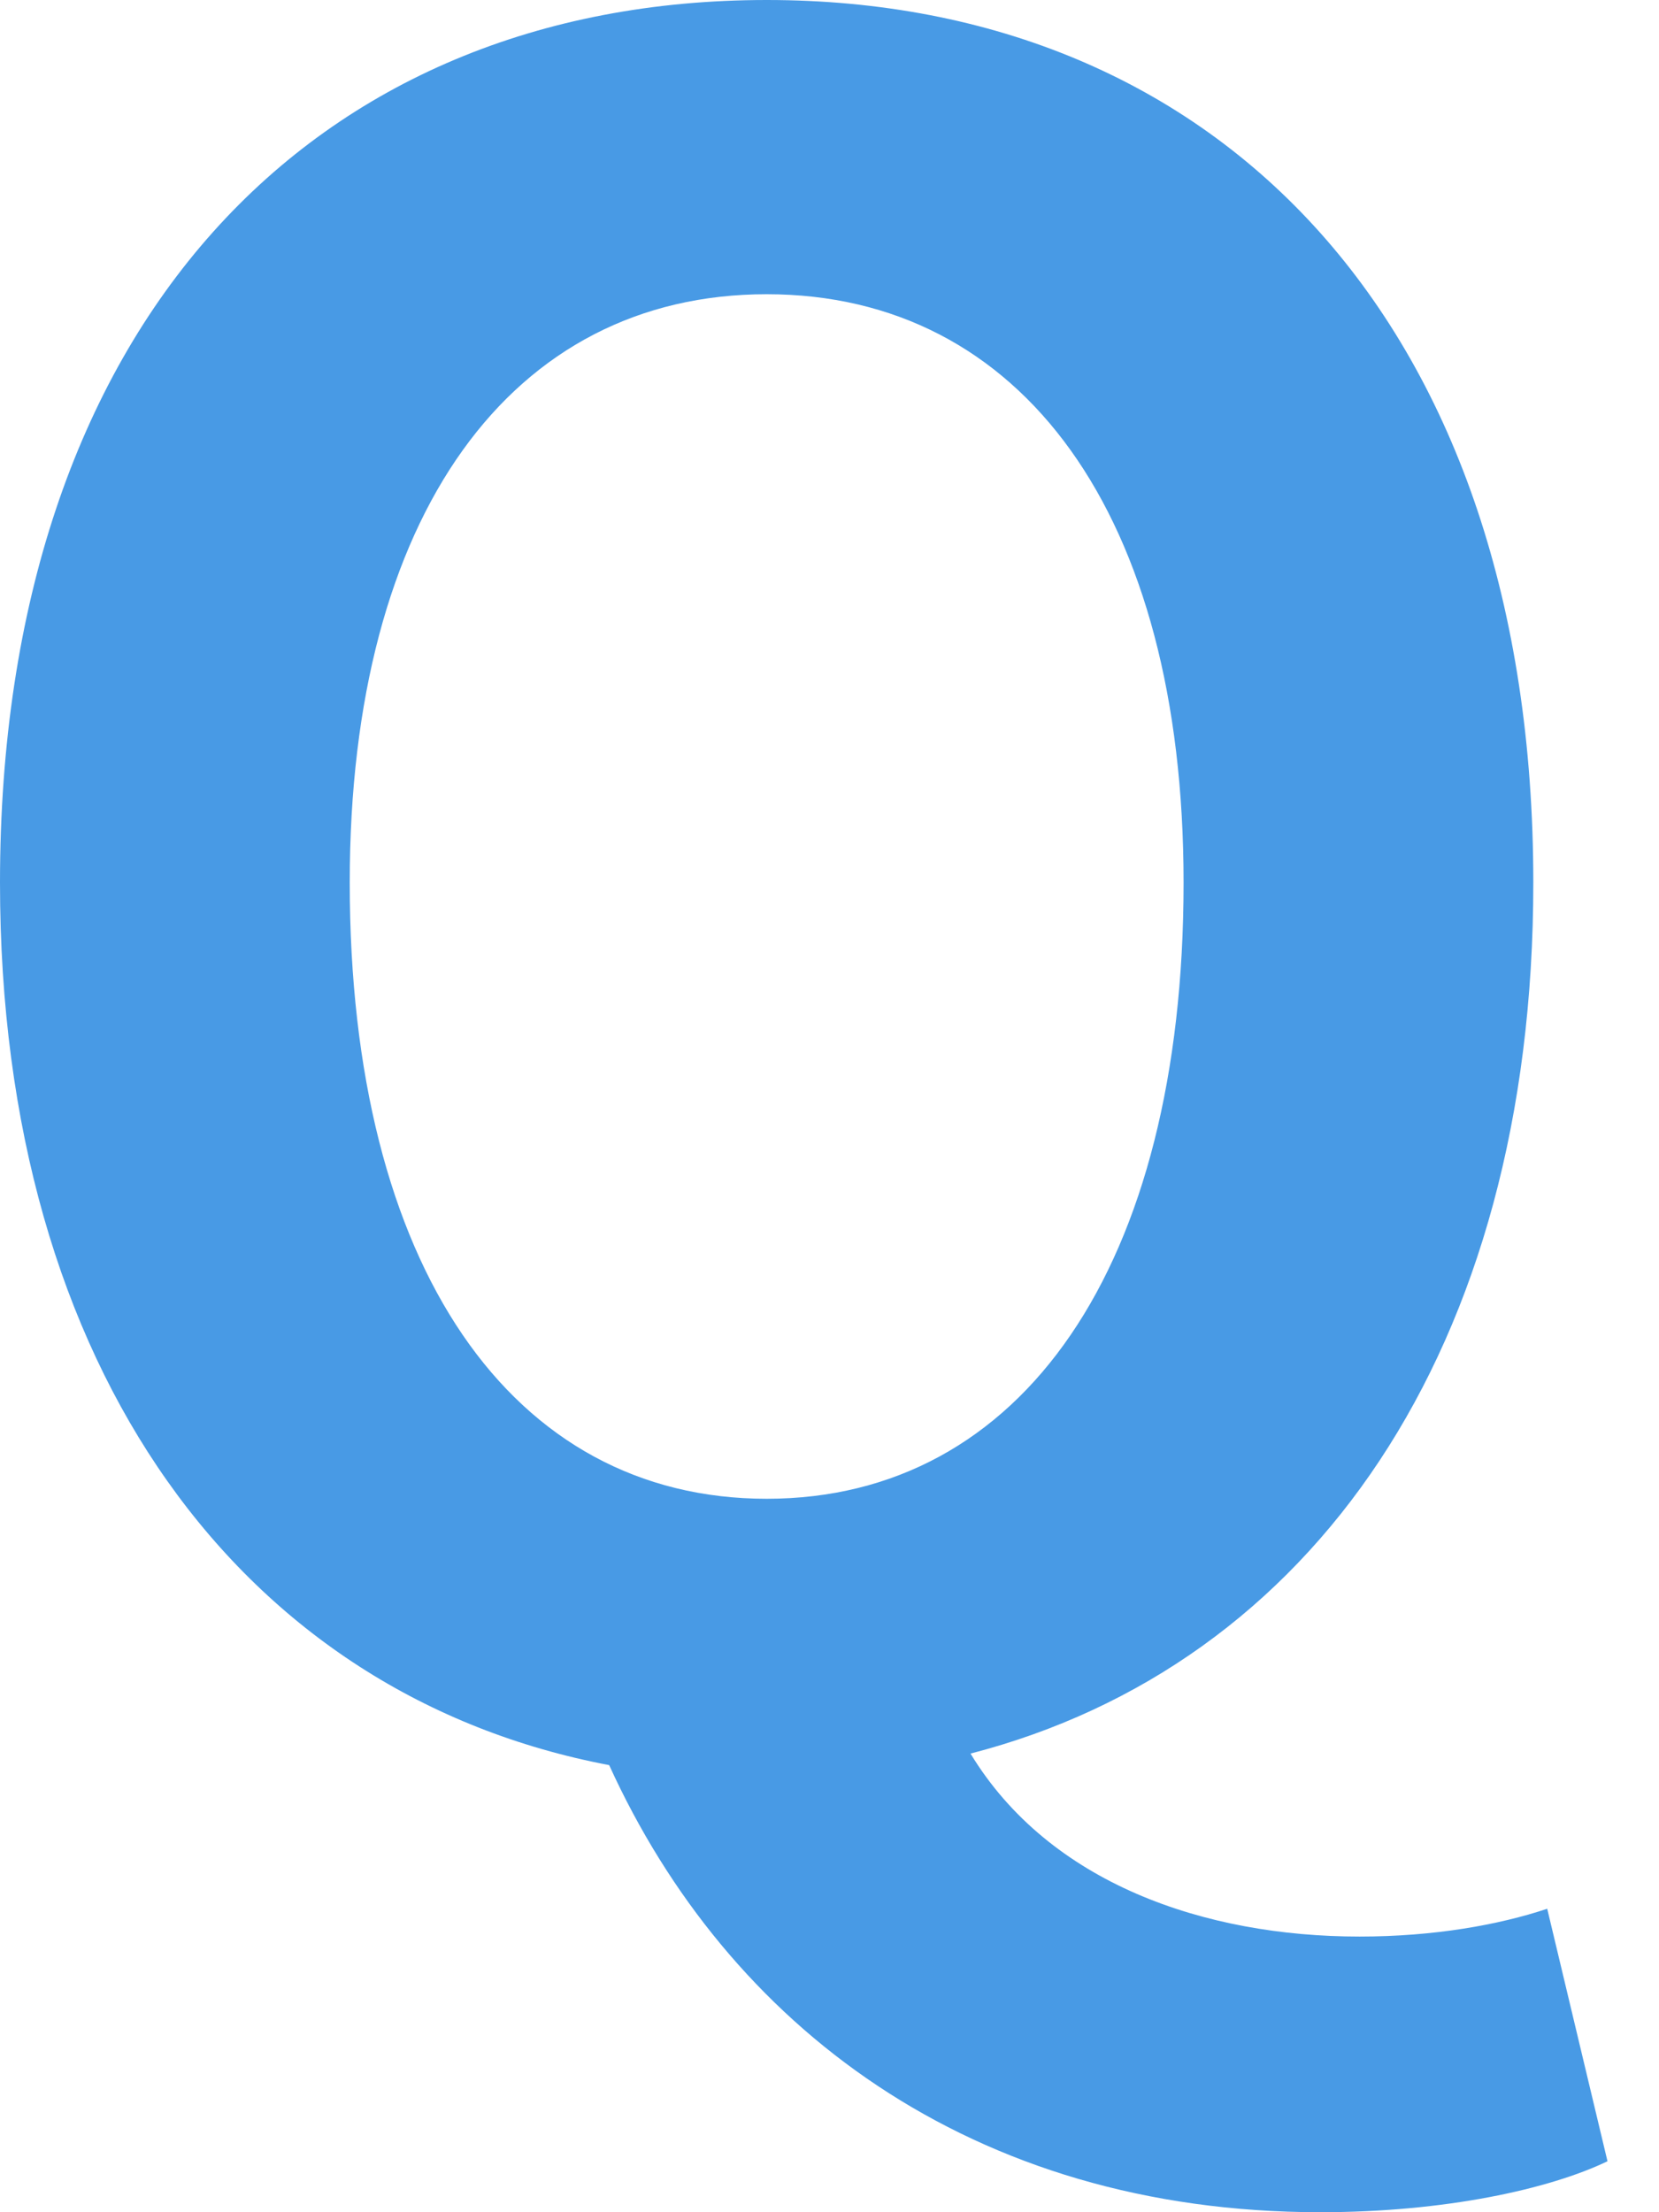 <svg width="21" height="28" viewBox="0 0 21 28" fill="none" xmlns="http://www.w3.org/2000/svg">
<path d="M4.427 11.171C4.427 6.509 6.48 3.724 9.705 3.724C12.93 3.724 14.982 6.509 14.982 11.171C14.982 16.038 12.93 18.97 9.705 18.97C6.48 18.97 4.427 16.038 4.427 11.171ZM19.585 24.159C18.97 24.364 18.149 24.511 17.21 24.511C15.246 24.511 13.282 23.837 12.285 22.195C16.595 21.081 19.409 17.093 19.409 11.171C19.409 4.134 15.451 0 9.705 0C3.958 0 0 4.105 0 11.171C0 17.357 3.079 21.462 7.711 22.341C9.206 25.625 12.285 28 16.712 28C18.295 28 19.615 27.707 20.348 27.355L19.585 24.159Z" fill="#489AE5"/>
</svg>
